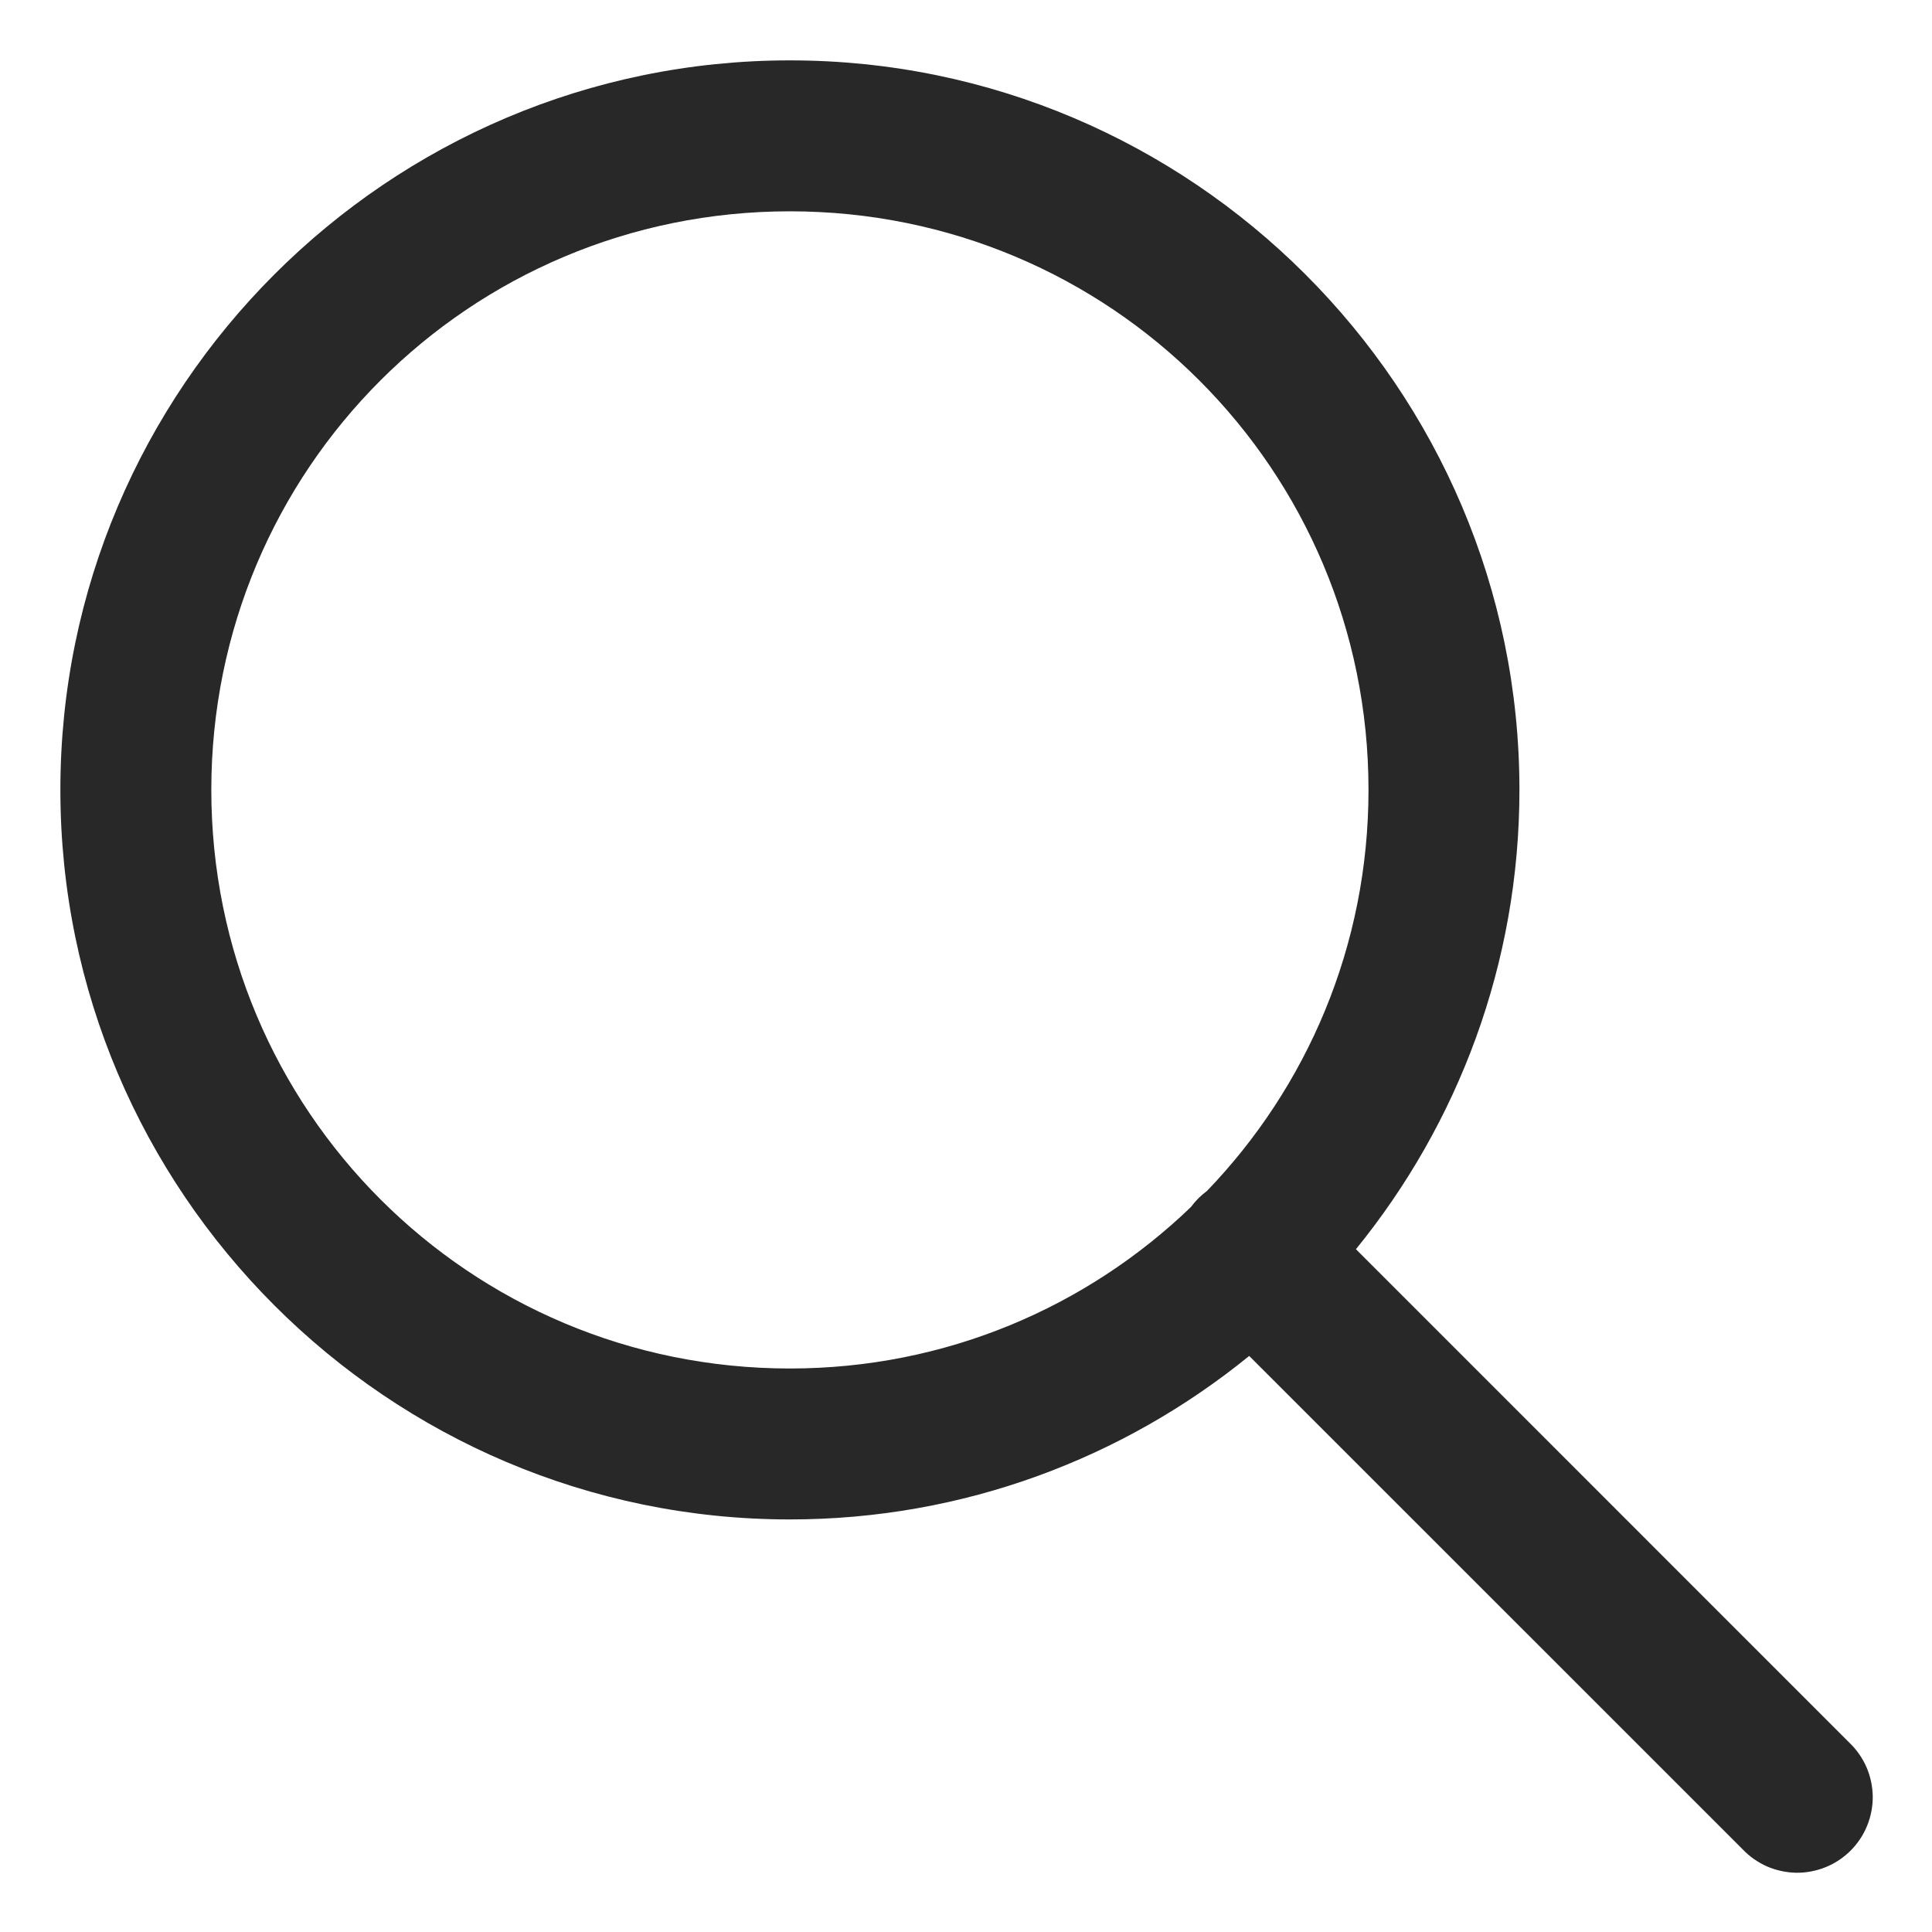 <svg width="24" height="24" viewBox="0 0 24 24" fill="none" xmlns="http://www.w3.org/2000/svg">
<path d="M9.812 0.75C4.819 0.75 0.75 4.819 0.75 9.812C0.75 14.806 4.819 18.875 9.812 18.875C11.973 18.875 13.959 18.112 15.518 16.844L21.65 22.975C21.736 23.065 21.84 23.137 21.954 23.187C22.069 23.236 22.192 23.262 22.316 23.264C22.441 23.265 22.565 23.241 22.68 23.194C22.796 23.147 22.901 23.077 22.989 22.989C23.077 22.901 23.147 22.796 23.194 22.68C23.241 22.565 23.265 22.441 23.264 22.316C23.262 22.192 23.236 22.069 23.187 21.954C23.137 21.84 23.065 21.736 22.975 21.65L16.844 15.518C18.112 13.959 18.875 11.973 18.875 9.812C18.875 4.819 14.806 0.75 9.812 0.75ZM9.812 2.625C13.793 2.625 17 5.832 17 9.812C17 11.752 16.235 13.504 14.994 14.794C14.918 14.85 14.85 14.918 14.794 14.994C13.504 16.235 11.752 17 9.812 17C5.832 17 2.625 13.793 2.625 9.812C2.625 5.832 5.832 2.625 9.812 2.625Z" fill="#282829"/>
</svg>
